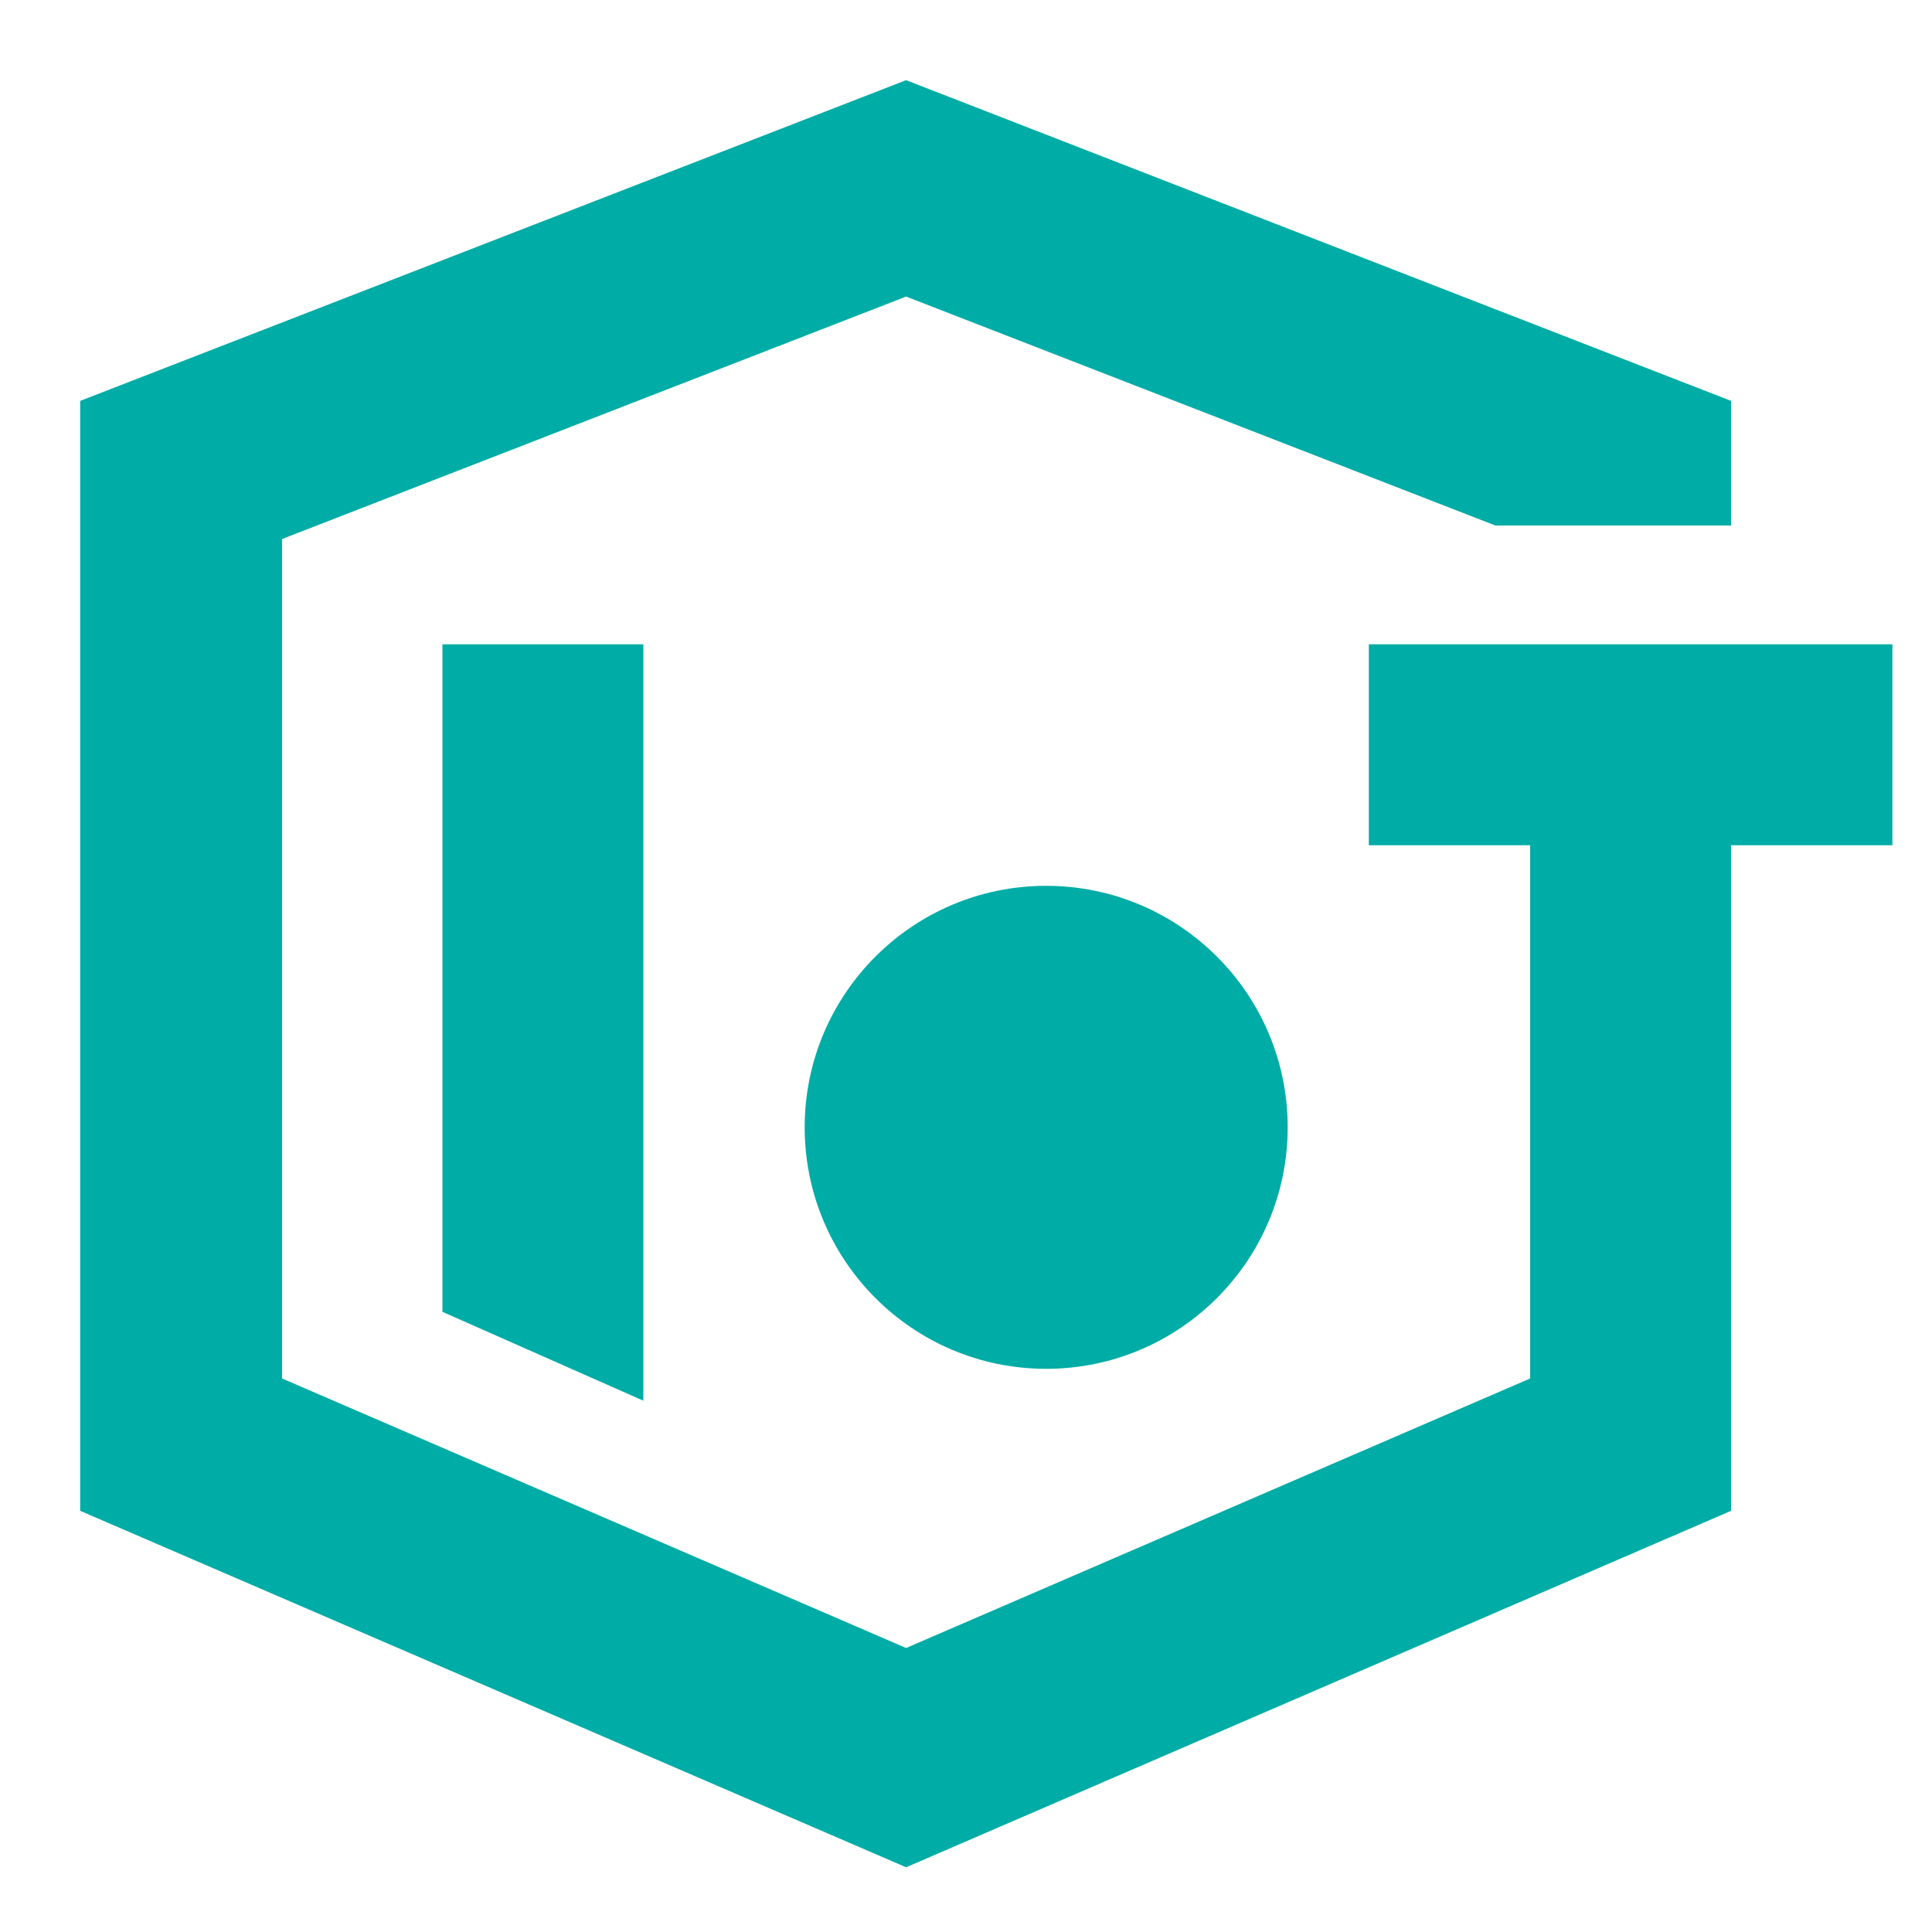 <svg width="76" height="76" viewBox="0 0 76 76" fill="none" xmlns="http://www.w3.org/2000/svg">
<path d="M68.096 33.25V59.432L35.644 73.454L3.154 59.432V15.77L35.644 3.154L68.096 15.77V20.672H58.824L35.644 11.666L11.096 21.204V54.226L35.644 64.828L60.192 54.226V33.25H53.846V25.346H74.442V33.25H68.096ZM17.404 25.346H25.308V55.1L17.404 51.604V25.346ZM41.154 53.846C35.91 53.846 31.654 49.59 31.654 44.346C31.654 39.102 35.91 34.846 41.154 34.846C46.398 34.846 50.654 39.102 50.654 44.346C50.654 49.59 46.398 53.846 41.154 53.846Z" fill="#00ACA6"/>
</svg>
